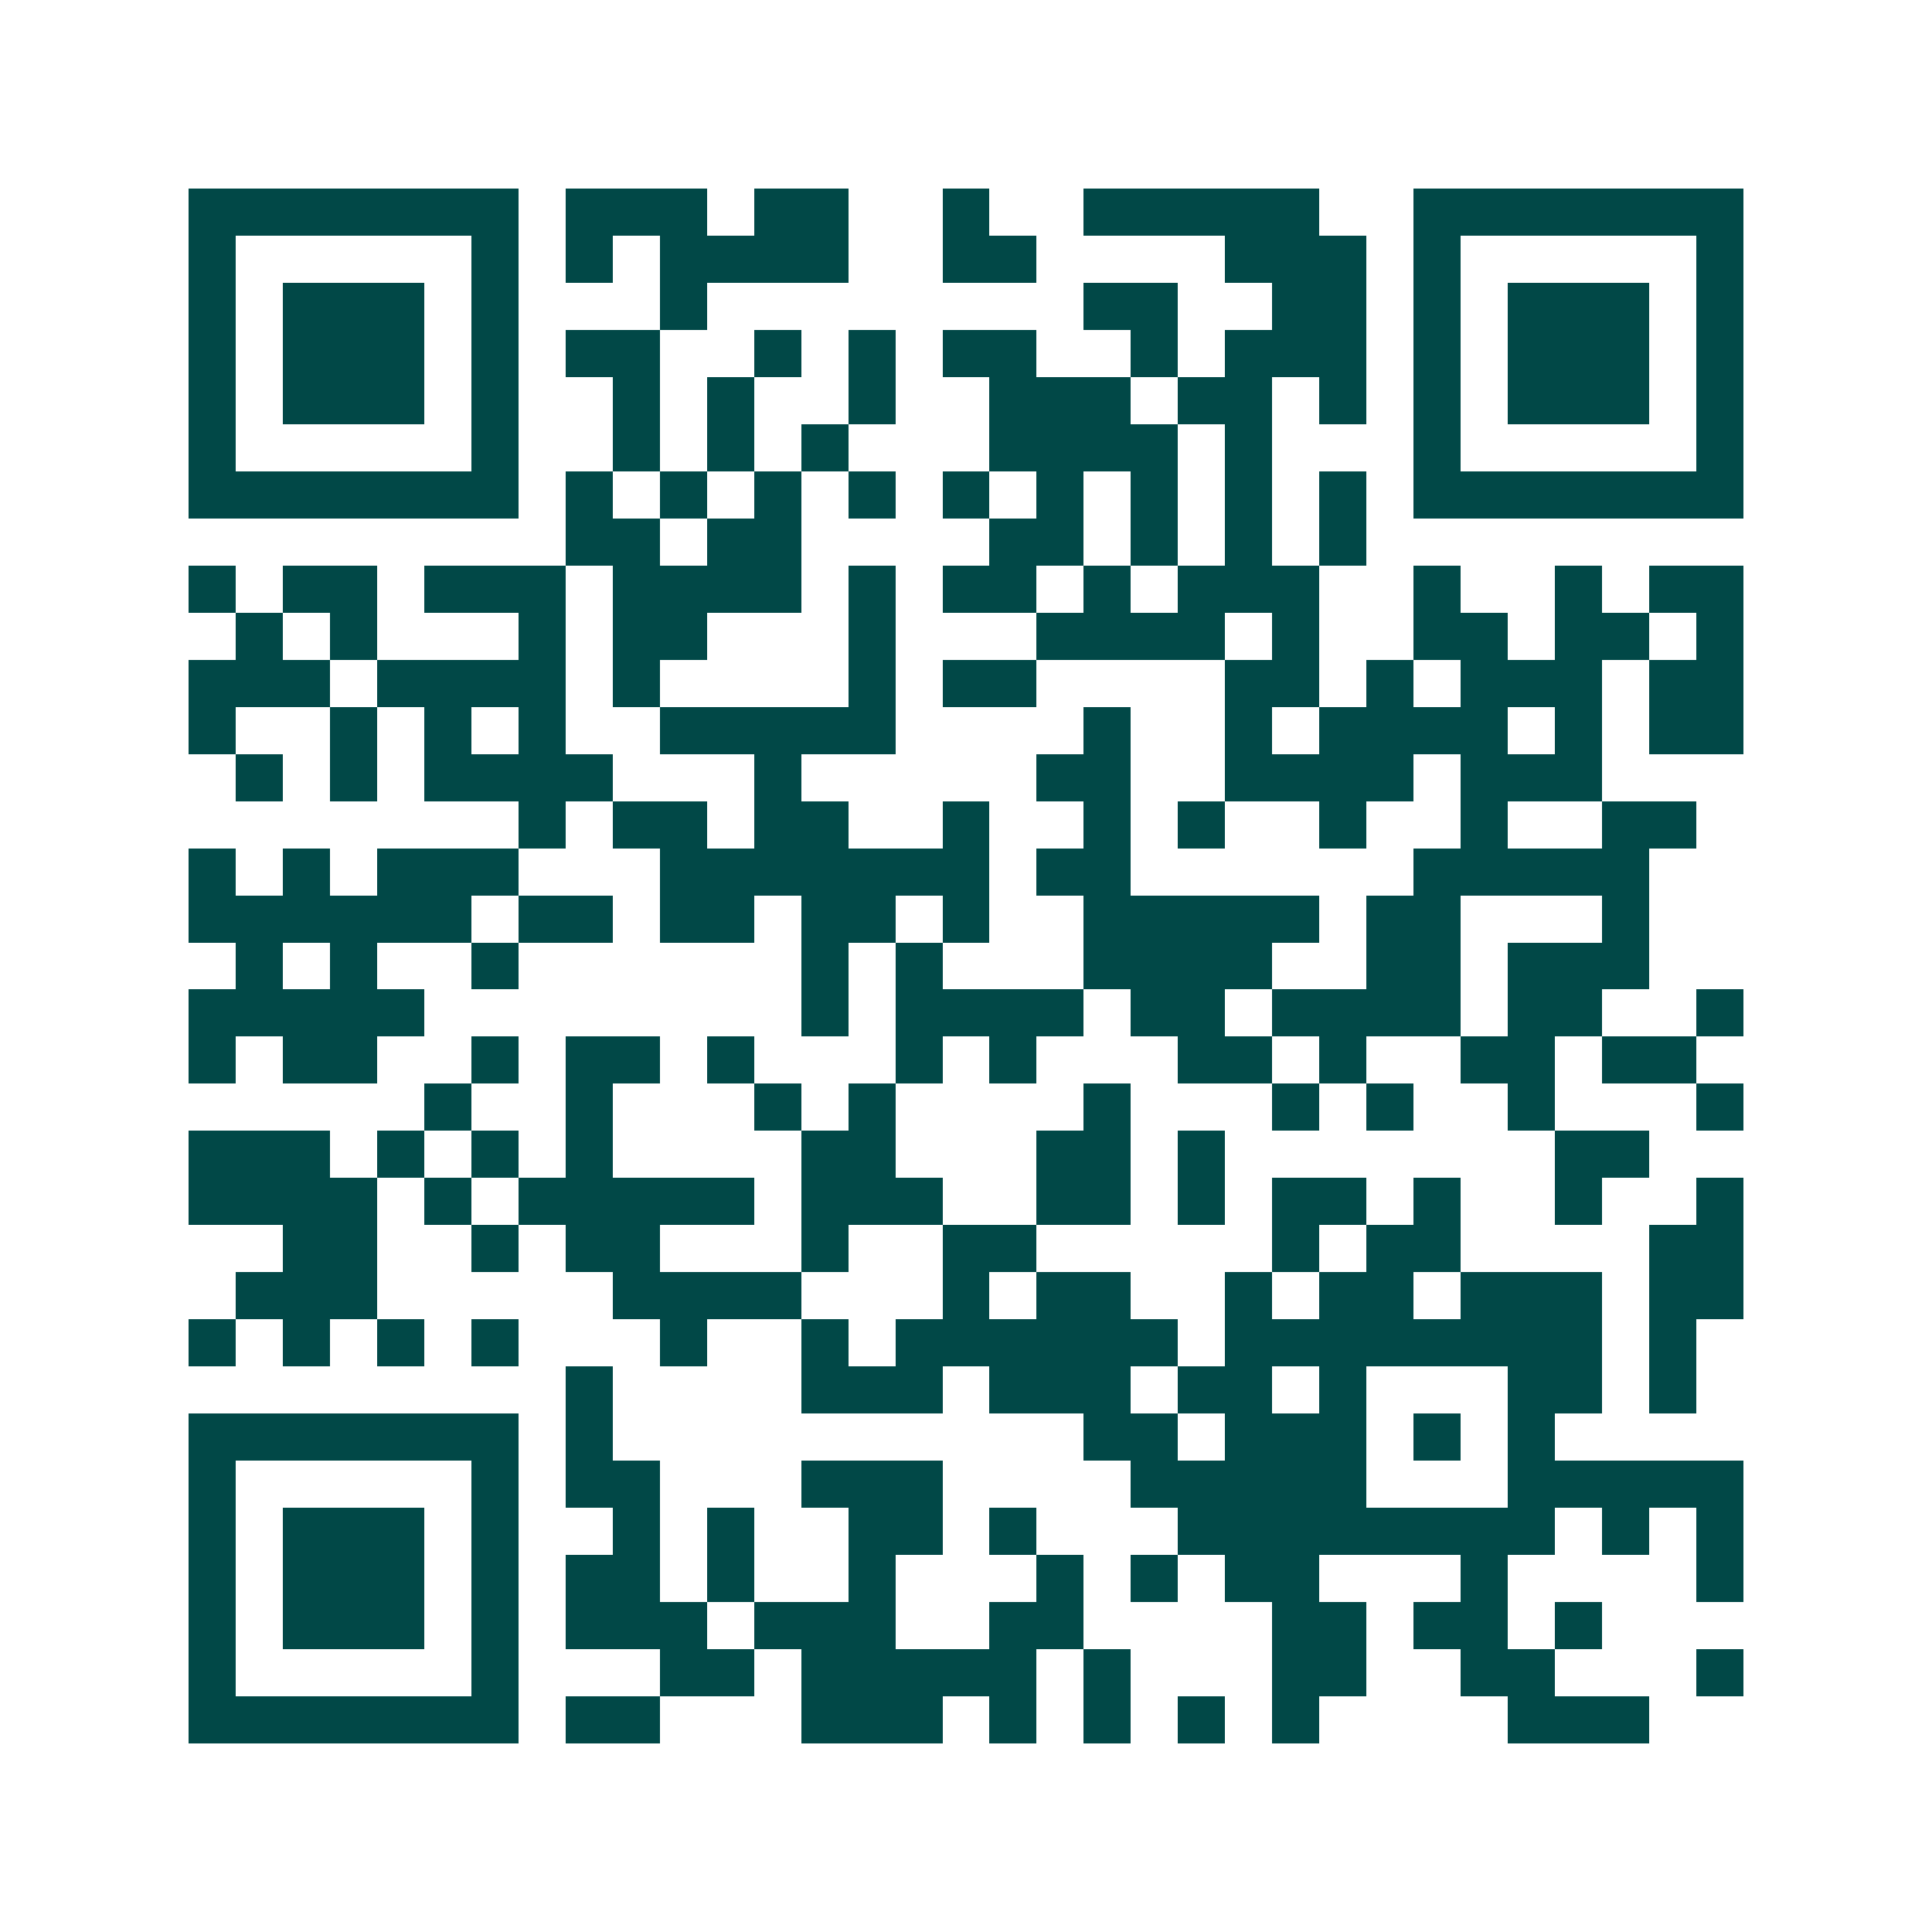 <svg xmlns="http://www.w3.org/2000/svg" width="200" height="200" viewBox="0 0 41 41" shape-rendering="crispEdges"><path fill="#ffffff" d="M0 0h41v41H0z"/><path stroke="#014847" d="M4 4.5h7m1 0h3m1 0h2m2 0h1m2 0h5m2 0h7M4 5.5h1m5 0h1m1 0h1m1 0h4m2 0h2m4 0h3m1 0h1m5 0h1M4 6.5h1m1 0h3m1 0h1m3 0h1m8 0h2m2 0h2m1 0h1m1 0h3m1 0h1M4 7.5h1m1 0h3m1 0h1m1 0h2m2 0h1m1 0h1m1 0h2m2 0h1m1 0h3m1 0h1m1 0h3m1 0h1M4 8.5h1m1 0h3m1 0h1m2 0h1m1 0h1m2 0h1m2 0h3m1 0h2m1 0h1m1 0h1m1 0h3m1 0h1M4 9.5h1m5 0h1m2 0h1m1 0h1m1 0h1m3 0h4m1 0h1m3 0h1m5 0h1M4 10.5h7m1 0h1m1 0h1m1 0h1m1 0h1m1 0h1m1 0h1m1 0h1m1 0h1m1 0h1m1 0h7M12 11.5h2m1 0h2m4 0h2m1 0h1m1 0h1m1 0h1M4 12.5h1m1 0h2m1 0h3m1 0h4m1 0h1m1 0h2m1 0h1m1 0h3m2 0h1m2 0h1m1 0h2M5 13.5h1m1 0h1m3 0h1m1 0h2m3 0h1m3 0h4m1 0h1m2 0h2m1 0h2m1 0h1M4 14.5h3m1 0h4m1 0h1m4 0h1m1 0h2m4 0h2m1 0h1m1 0h3m1 0h2M4 15.5h1m2 0h1m1 0h1m1 0h1m2 0h5m4 0h1m2 0h1m1 0h4m1 0h1m1 0h2M5 16.5h1m1 0h1m1 0h4m3 0h1m5 0h2m2 0h4m1 0h3M11 17.5h1m1 0h2m1 0h2m2 0h1m2 0h1m1 0h1m2 0h1m2 0h1m2 0h2M4 18.5h1m1 0h1m1 0h3m3 0h7m1 0h2m6 0h5M4 19.5h6m1 0h2m1 0h2m1 0h2m1 0h1m2 0h5m1 0h2m3 0h1M5 20.5h1m1 0h1m2 0h1m6 0h1m1 0h1m3 0h4m2 0h2m1 0h3M4 21.5h5m8 0h1m1 0h4m1 0h2m1 0h4m1 0h2m2 0h1M4 22.5h1m1 0h2m2 0h1m1 0h2m1 0h1m3 0h1m1 0h1m3 0h2m1 0h1m2 0h2m1 0h2M9 23.5h1m2 0h1m3 0h1m1 0h1m4 0h1m3 0h1m1 0h1m2 0h1m3 0h1M4 24.5h3m1 0h1m1 0h1m1 0h1m4 0h2m3 0h2m1 0h1m7 0h2M4 25.5h4m1 0h1m1 0h5m1 0h3m2 0h2m1 0h1m1 0h2m1 0h1m2 0h1m2 0h1M6 26.5h2m2 0h1m1 0h2m3 0h1m2 0h2m5 0h1m1 0h2m4 0h2M5 27.5h3m5 0h4m3 0h1m1 0h2m2 0h1m1 0h2m1 0h3m1 0h2M4 28.5h1m1 0h1m1 0h1m1 0h1m3 0h1m2 0h1m1 0h6m1 0h8m1 0h1M12 29.5h1m4 0h3m1 0h3m1 0h2m1 0h1m3 0h2m1 0h1M4 30.5h7m1 0h1m10 0h2m1 0h3m1 0h1m1 0h1M4 31.5h1m5 0h1m1 0h2m3 0h3m4 0h5m3 0h5M4 32.5h1m1 0h3m1 0h1m2 0h1m1 0h1m2 0h2m1 0h1m3 0h8m1 0h1m1 0h1M4 33.5h1m1 0h3m1 0h1m1 0h2m1 0h1m2 0h1m3 0h1m1 0h1m1 0h2m3 0h1m4 0h1M4 34.5h1m1 0h3m1 0h1m1 0h3m1 0h3m2 0h2m4 0h2m1 0h2m1 0h1M4 35.5h1m5 0h1m3 0h2m1 0h5m1 0h1m3 0h2m2 0h2m3 0h1M4 36.5h7m1 0h2m3 0h3m1 0h1m1 0h1m1 0h1m1 0h1m4 0h3"/></svg>
